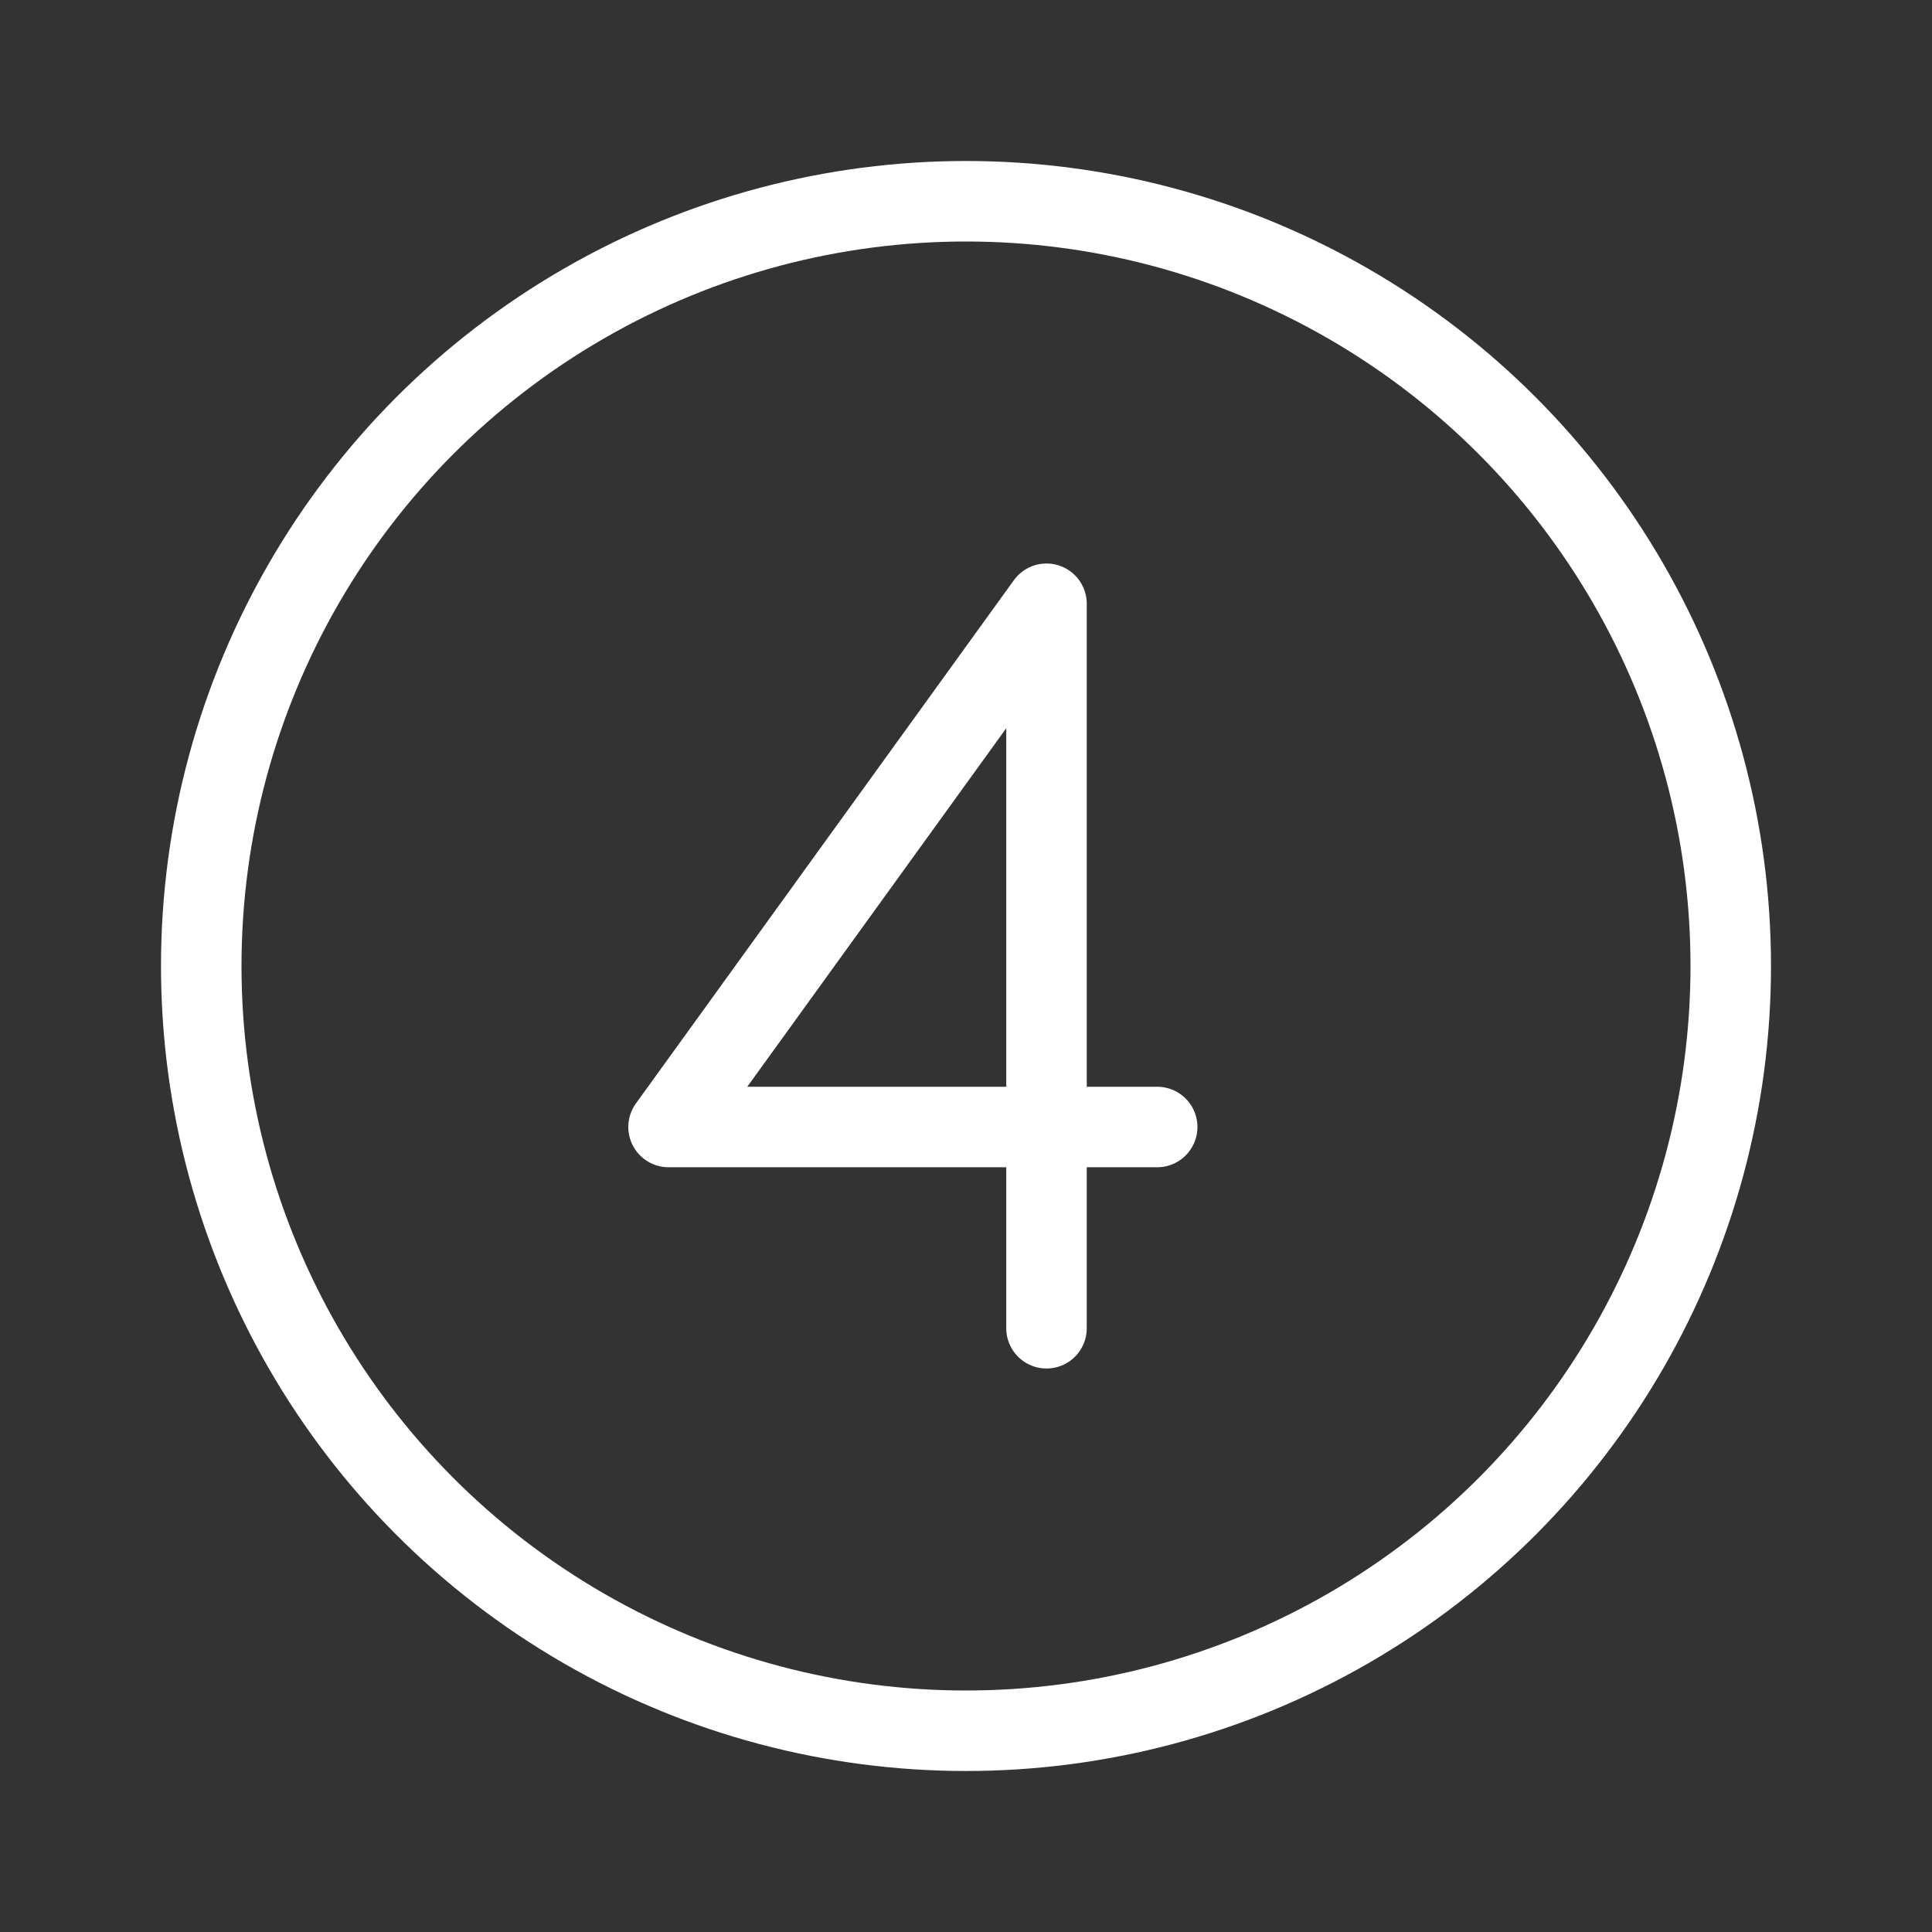 <svg id="77a97e6e-88ef-4ae5-977b-058ae0db80ad" data-name="ICON" xmlns="http://www.w3.org/2000/svg" width="192" height="192" viewBox="0 0 192 192">
    <rect x="0" y="0" width="192" height="192" fill="#333333" stroke="none"/>
    <title>number-4</title>
    <g id="c05c6dbd-2cf7-4801-92fc-61581bbee2c1" data-name="Download">
        <rect width="192" height="192" fill="none"/>
        <g id="e47ceddb-2ad1-42e1-99a1-64e3d2c557b7" data-name="Cloud_download">
            <circle cx="96" cy="96" r="76" fill="none" stroke="#FFF" stroke-miterlimit="10" stroke-width="8"/>
            <polyline points="115 112 66.44 112 103.85 60.21 104 60 104 132" fill="none" stroke="#FFF" stroke-linecap="round" stroke-linejoin="round" stroke-width="8"/>
        </g>
    </g>
</svg>